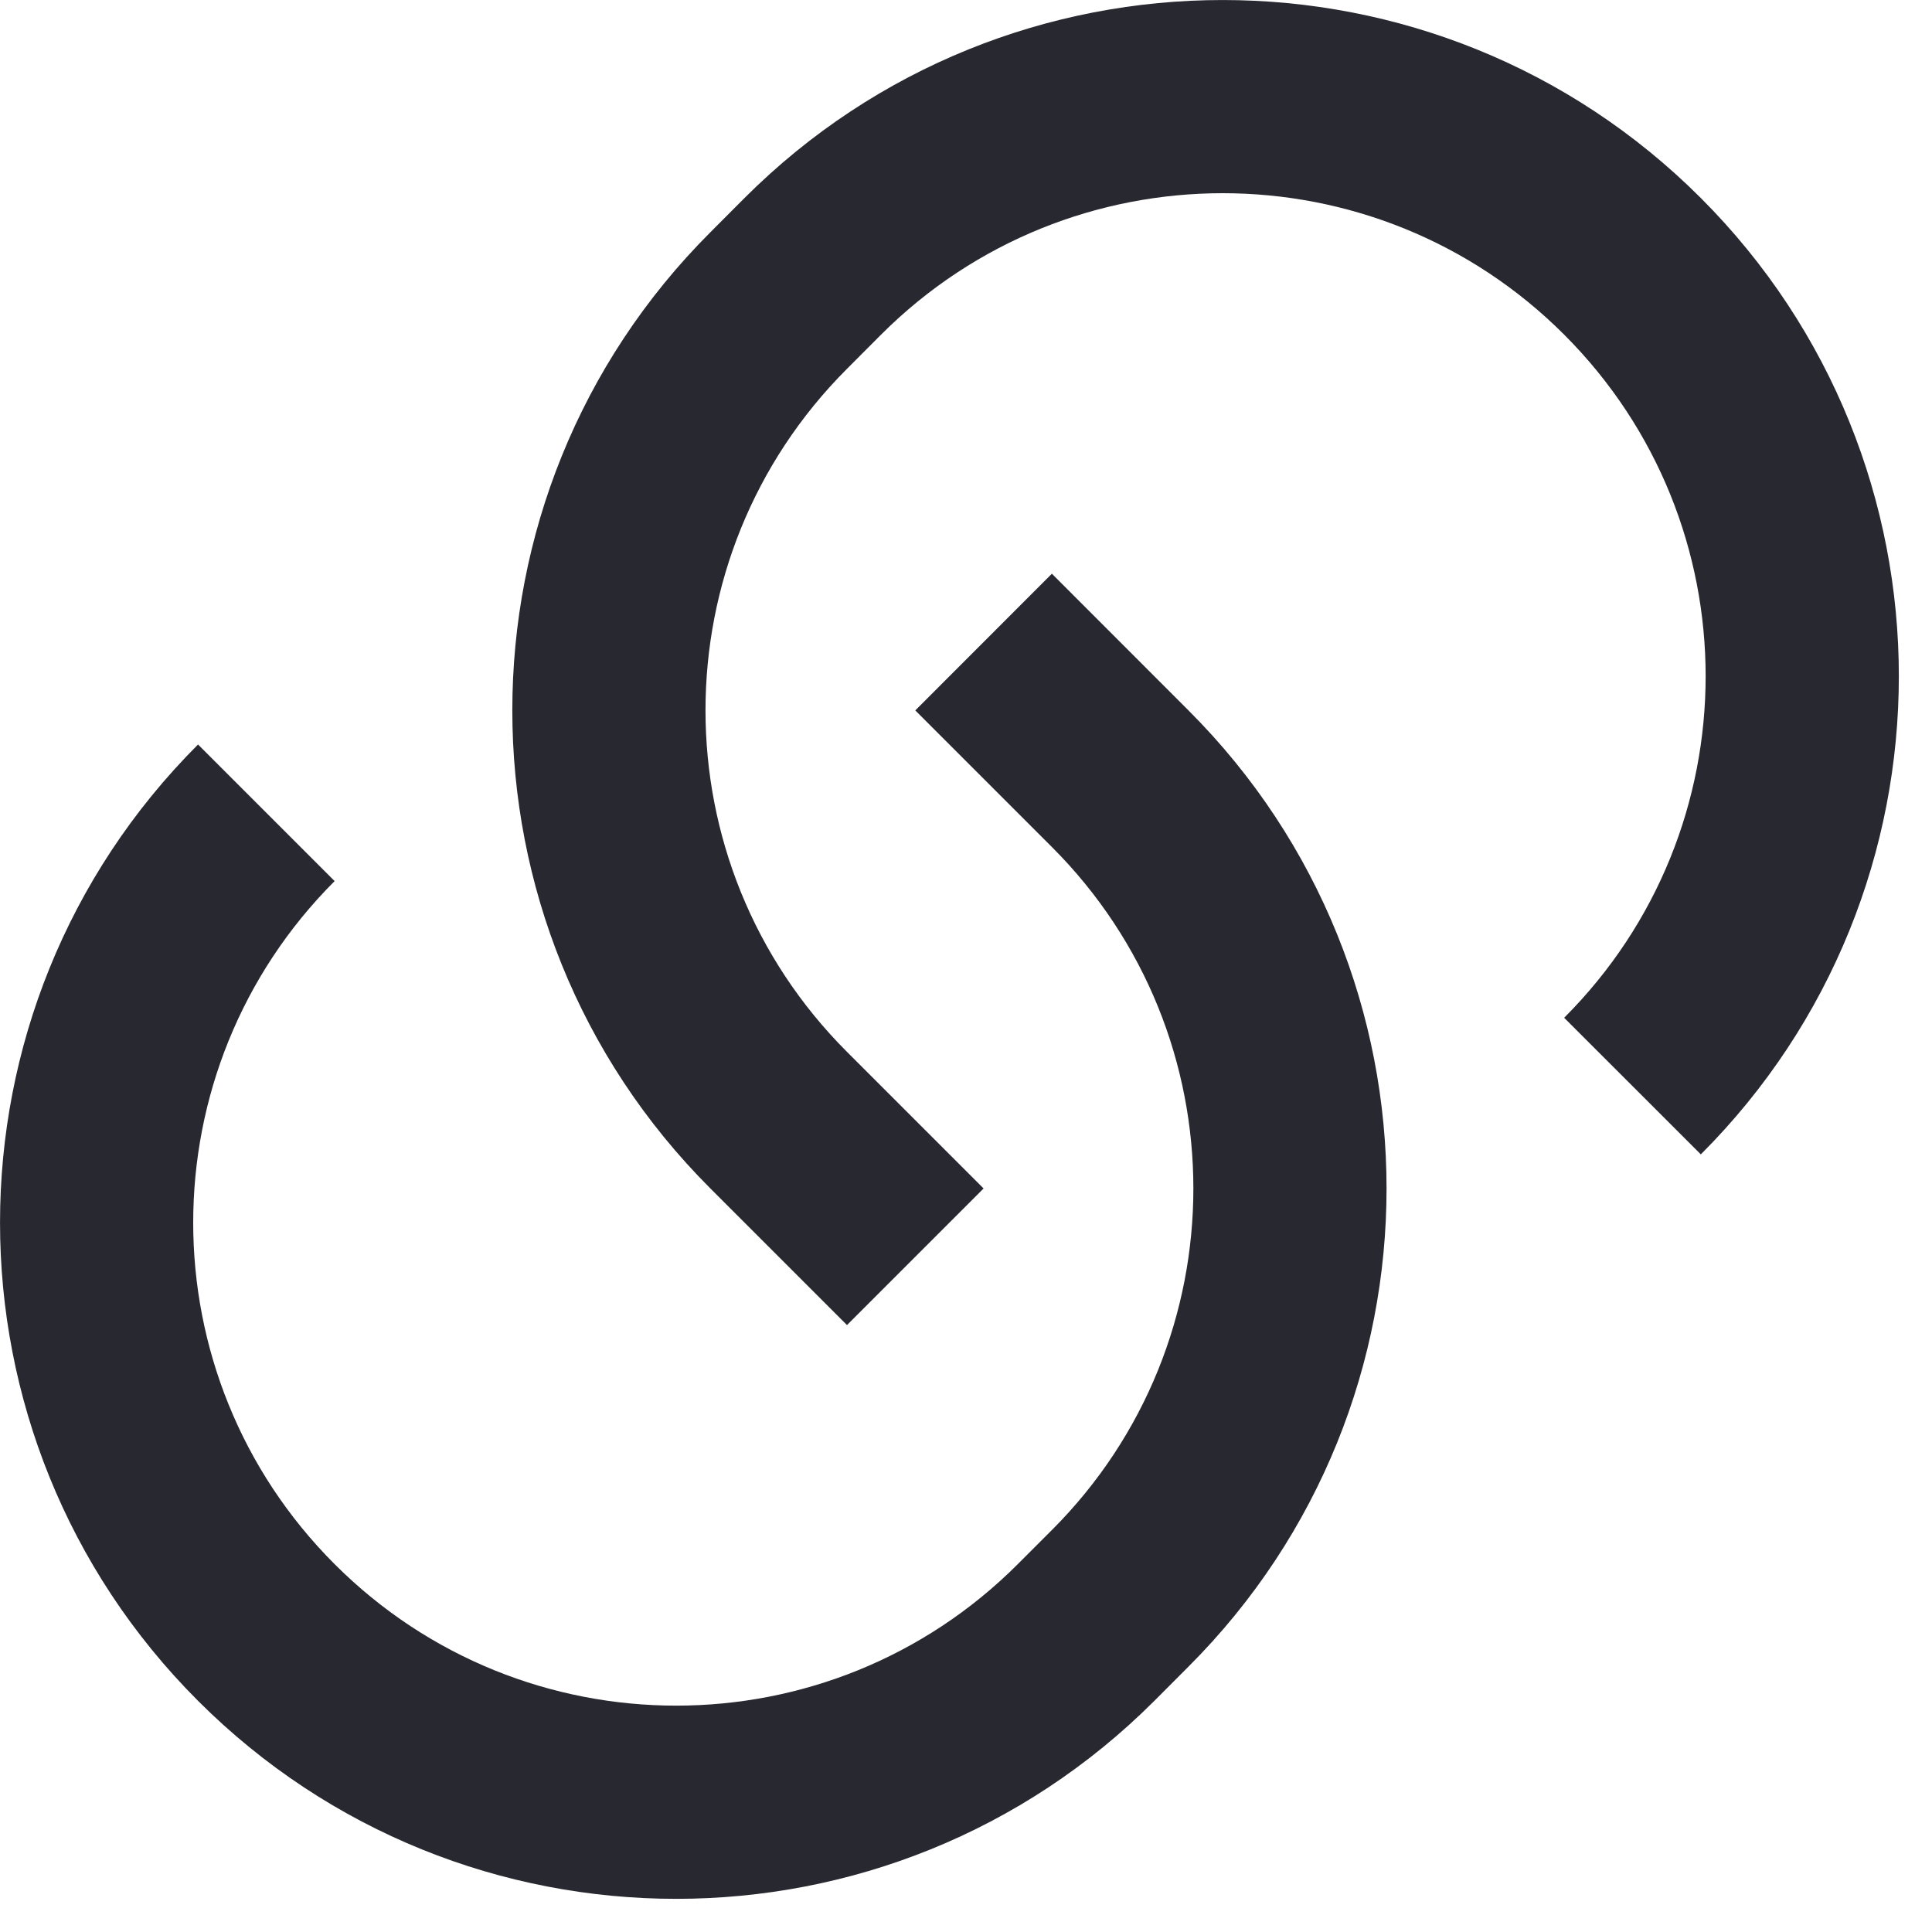<svg width="20" height="20" viewBox="0 0 20 20" fill="none" xmlns="http://www.w3.org/2000/svg">
<g id="Group 1215883045">
<path id="Vector" d="M10.889 5.939L12.303 7.354C15.037 10.087 15.037 14.519 12.303 17.253L11.95 17.607C9.216 20.34 4.784 20.34 2.05 17.607C-0.683 14.873 -0.683 10.441 2.05 7.707L3.464 9.121C1.512 11.074 1.512 14.24 3.464 16.192C5.417 18.145 8.583 18.145 10.536 16.192L10.889 15.839C12.842 13.886 12.842 10.72 10.889 8.768L9.475 7.354L10.889 5.939ZM17.607 11.95L16.192 10.536C18.145 8.583 18.145 5.417 16.192 3.464C14.24 1.512 11.074 1.512 9.121 3.464L8.768 3.818C6.815 5.771 6.815 8.936 8.768 10.889L10.182 12.303L8.768 13.717L7.354 12.303C4.62 9.57 4.62 5.137 7.354 2.404L7.707 2.05C10.441 -0.683 14.873 -0.683 17.607 2.05C20.34 4.784 20.34 9.216 17.607 11.95Z" fill="#282830"/>
</g>
</svg>
